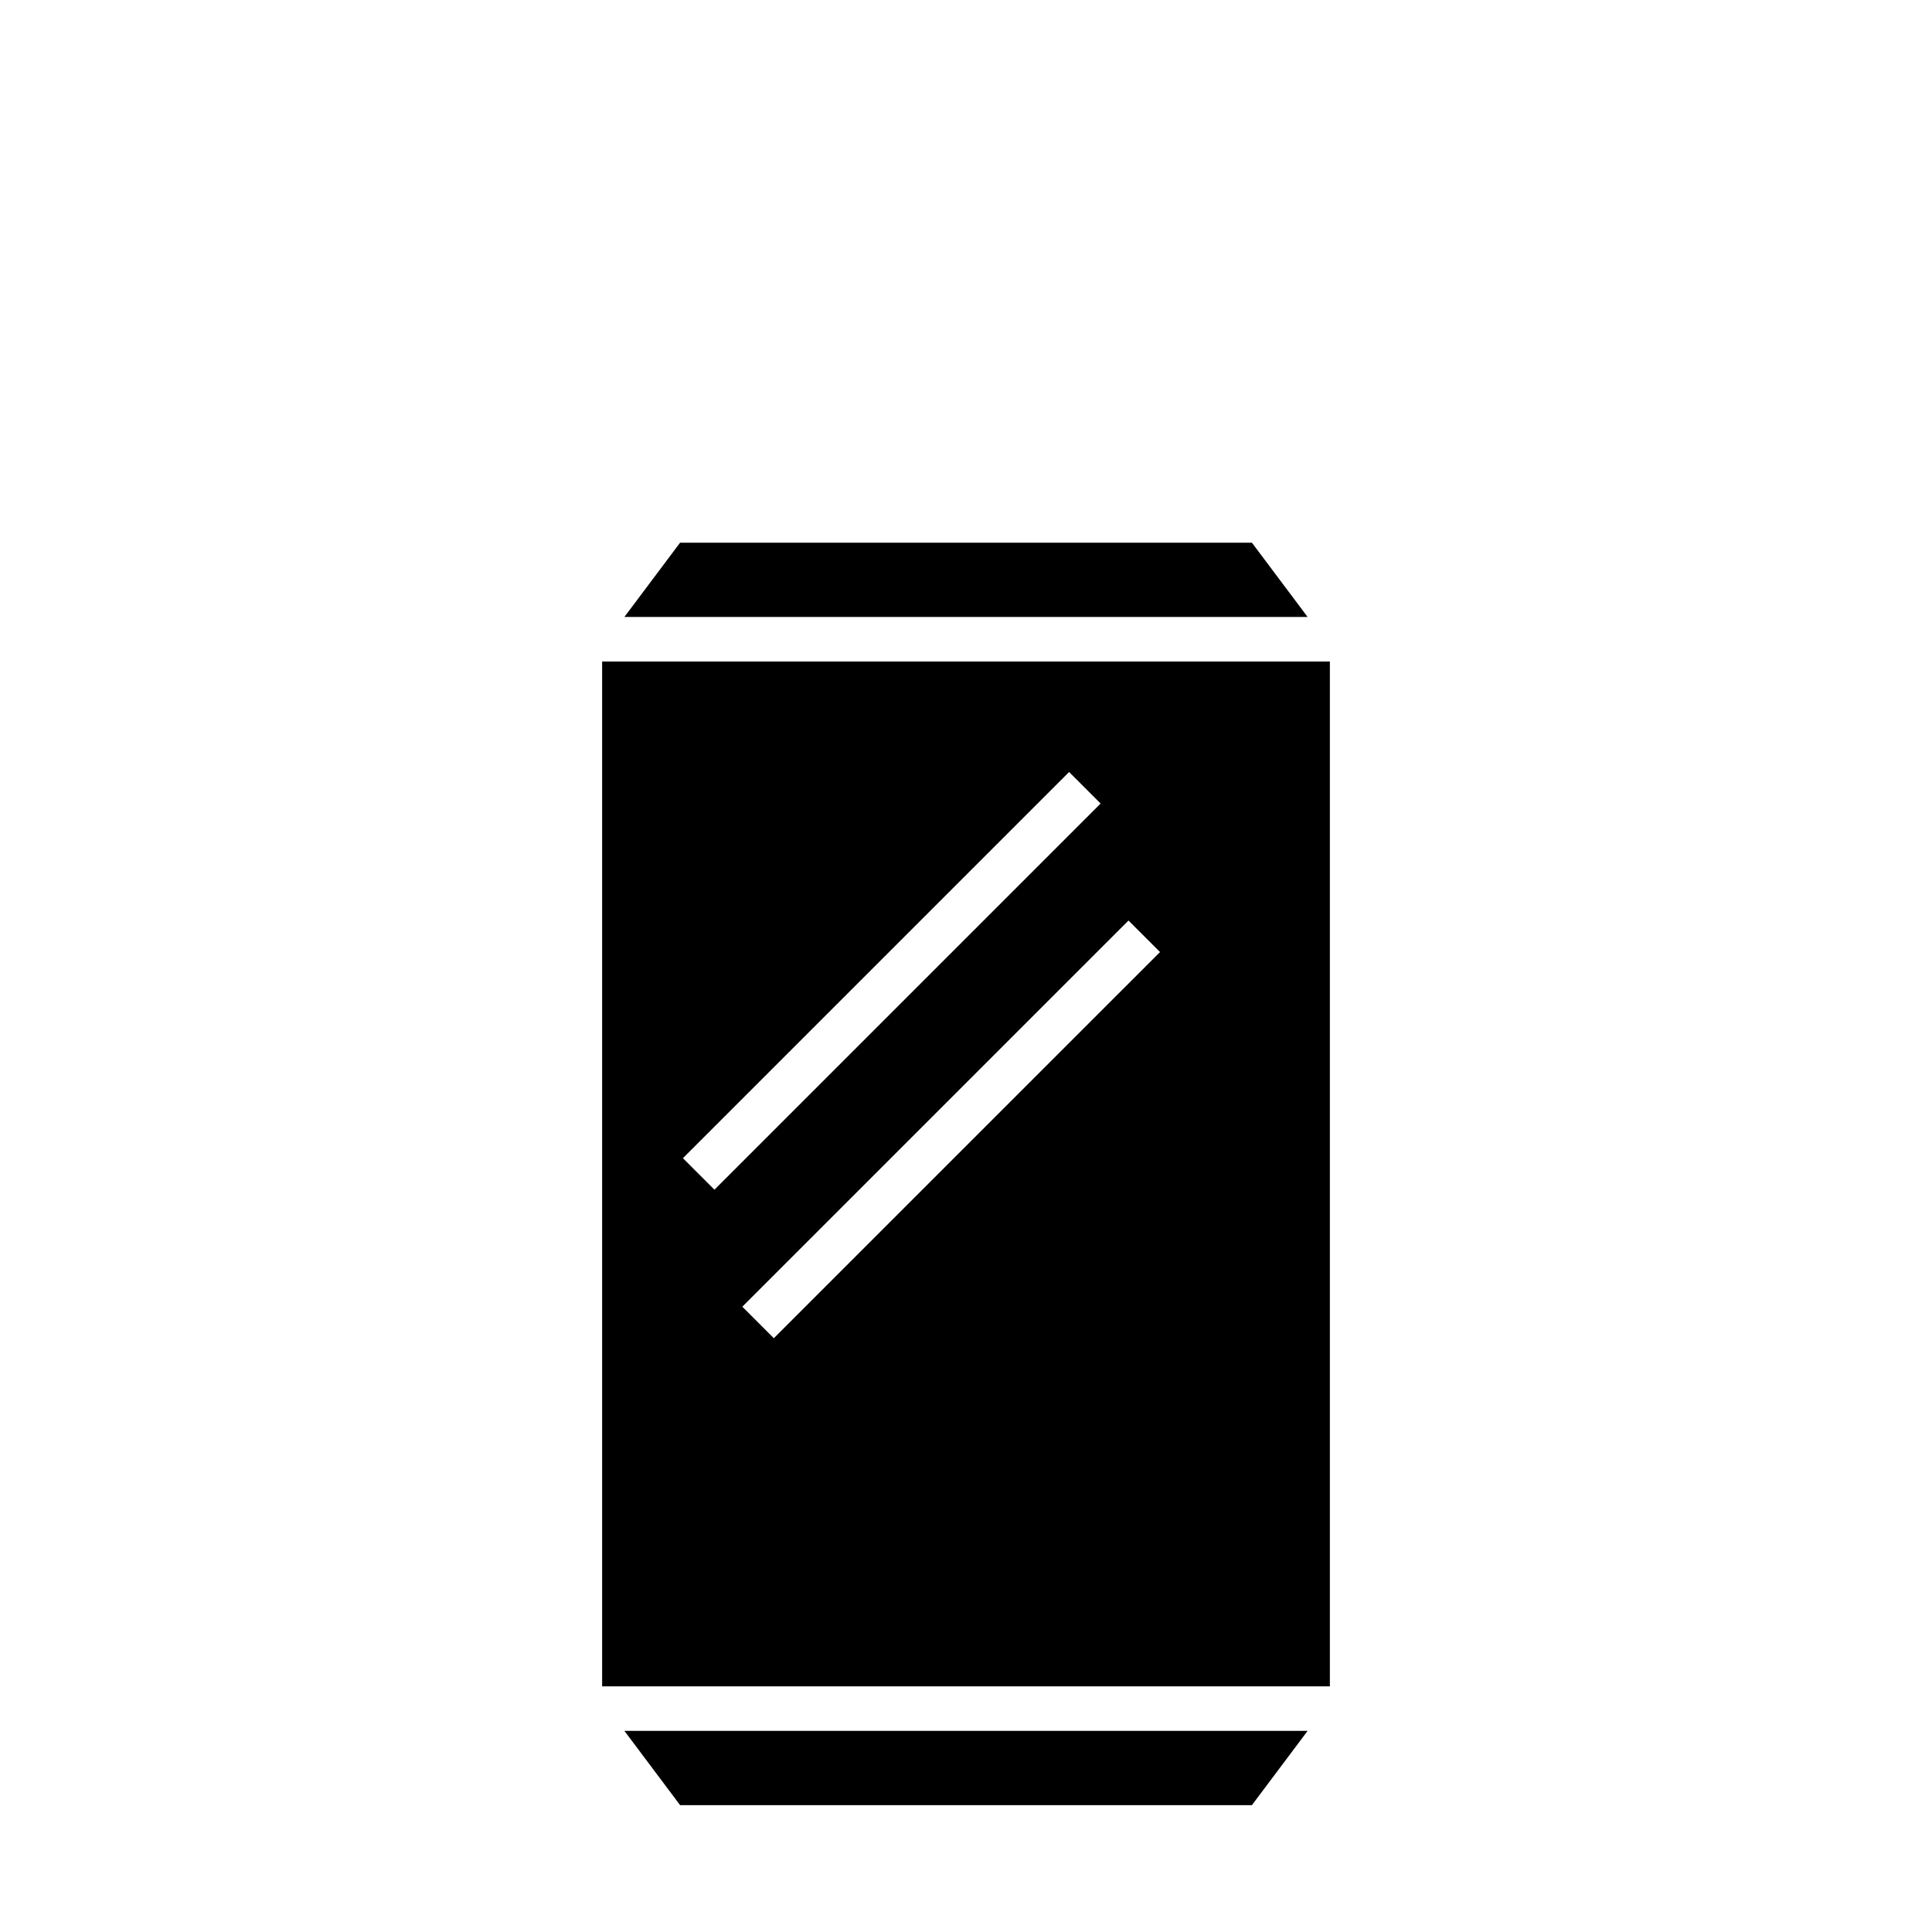<?xml version="1.0" encoding="UTF-8"?>
<!-- Uploaded to: SVG Repo, www.svgrepo.com, Generator: SVG Repo Mixer Tools -->
<svg fill="#000000" width="800px" height="800px" version="1.1" viewBox="144 144 512 512" xmlns="http://www.w3.org/2000/svg">
 <g>
  <path d="m475.77 622.38 14.762-19.68h-181.06l14.762 19.68z"/>
  <path d="m496.43 319.31h-192.86v271.59h192.86zm-171.45 131.62 102.34-102.34 8.352 8.352-102.34 102.34zm24.09 47.707-8.344-8.348 102.34-102.34 8.352 8.352z"/>
  <path d="m324.23 287.82-14.762 19.684h181.06l-14.762-19.684z"/>
 </g>
</svg>